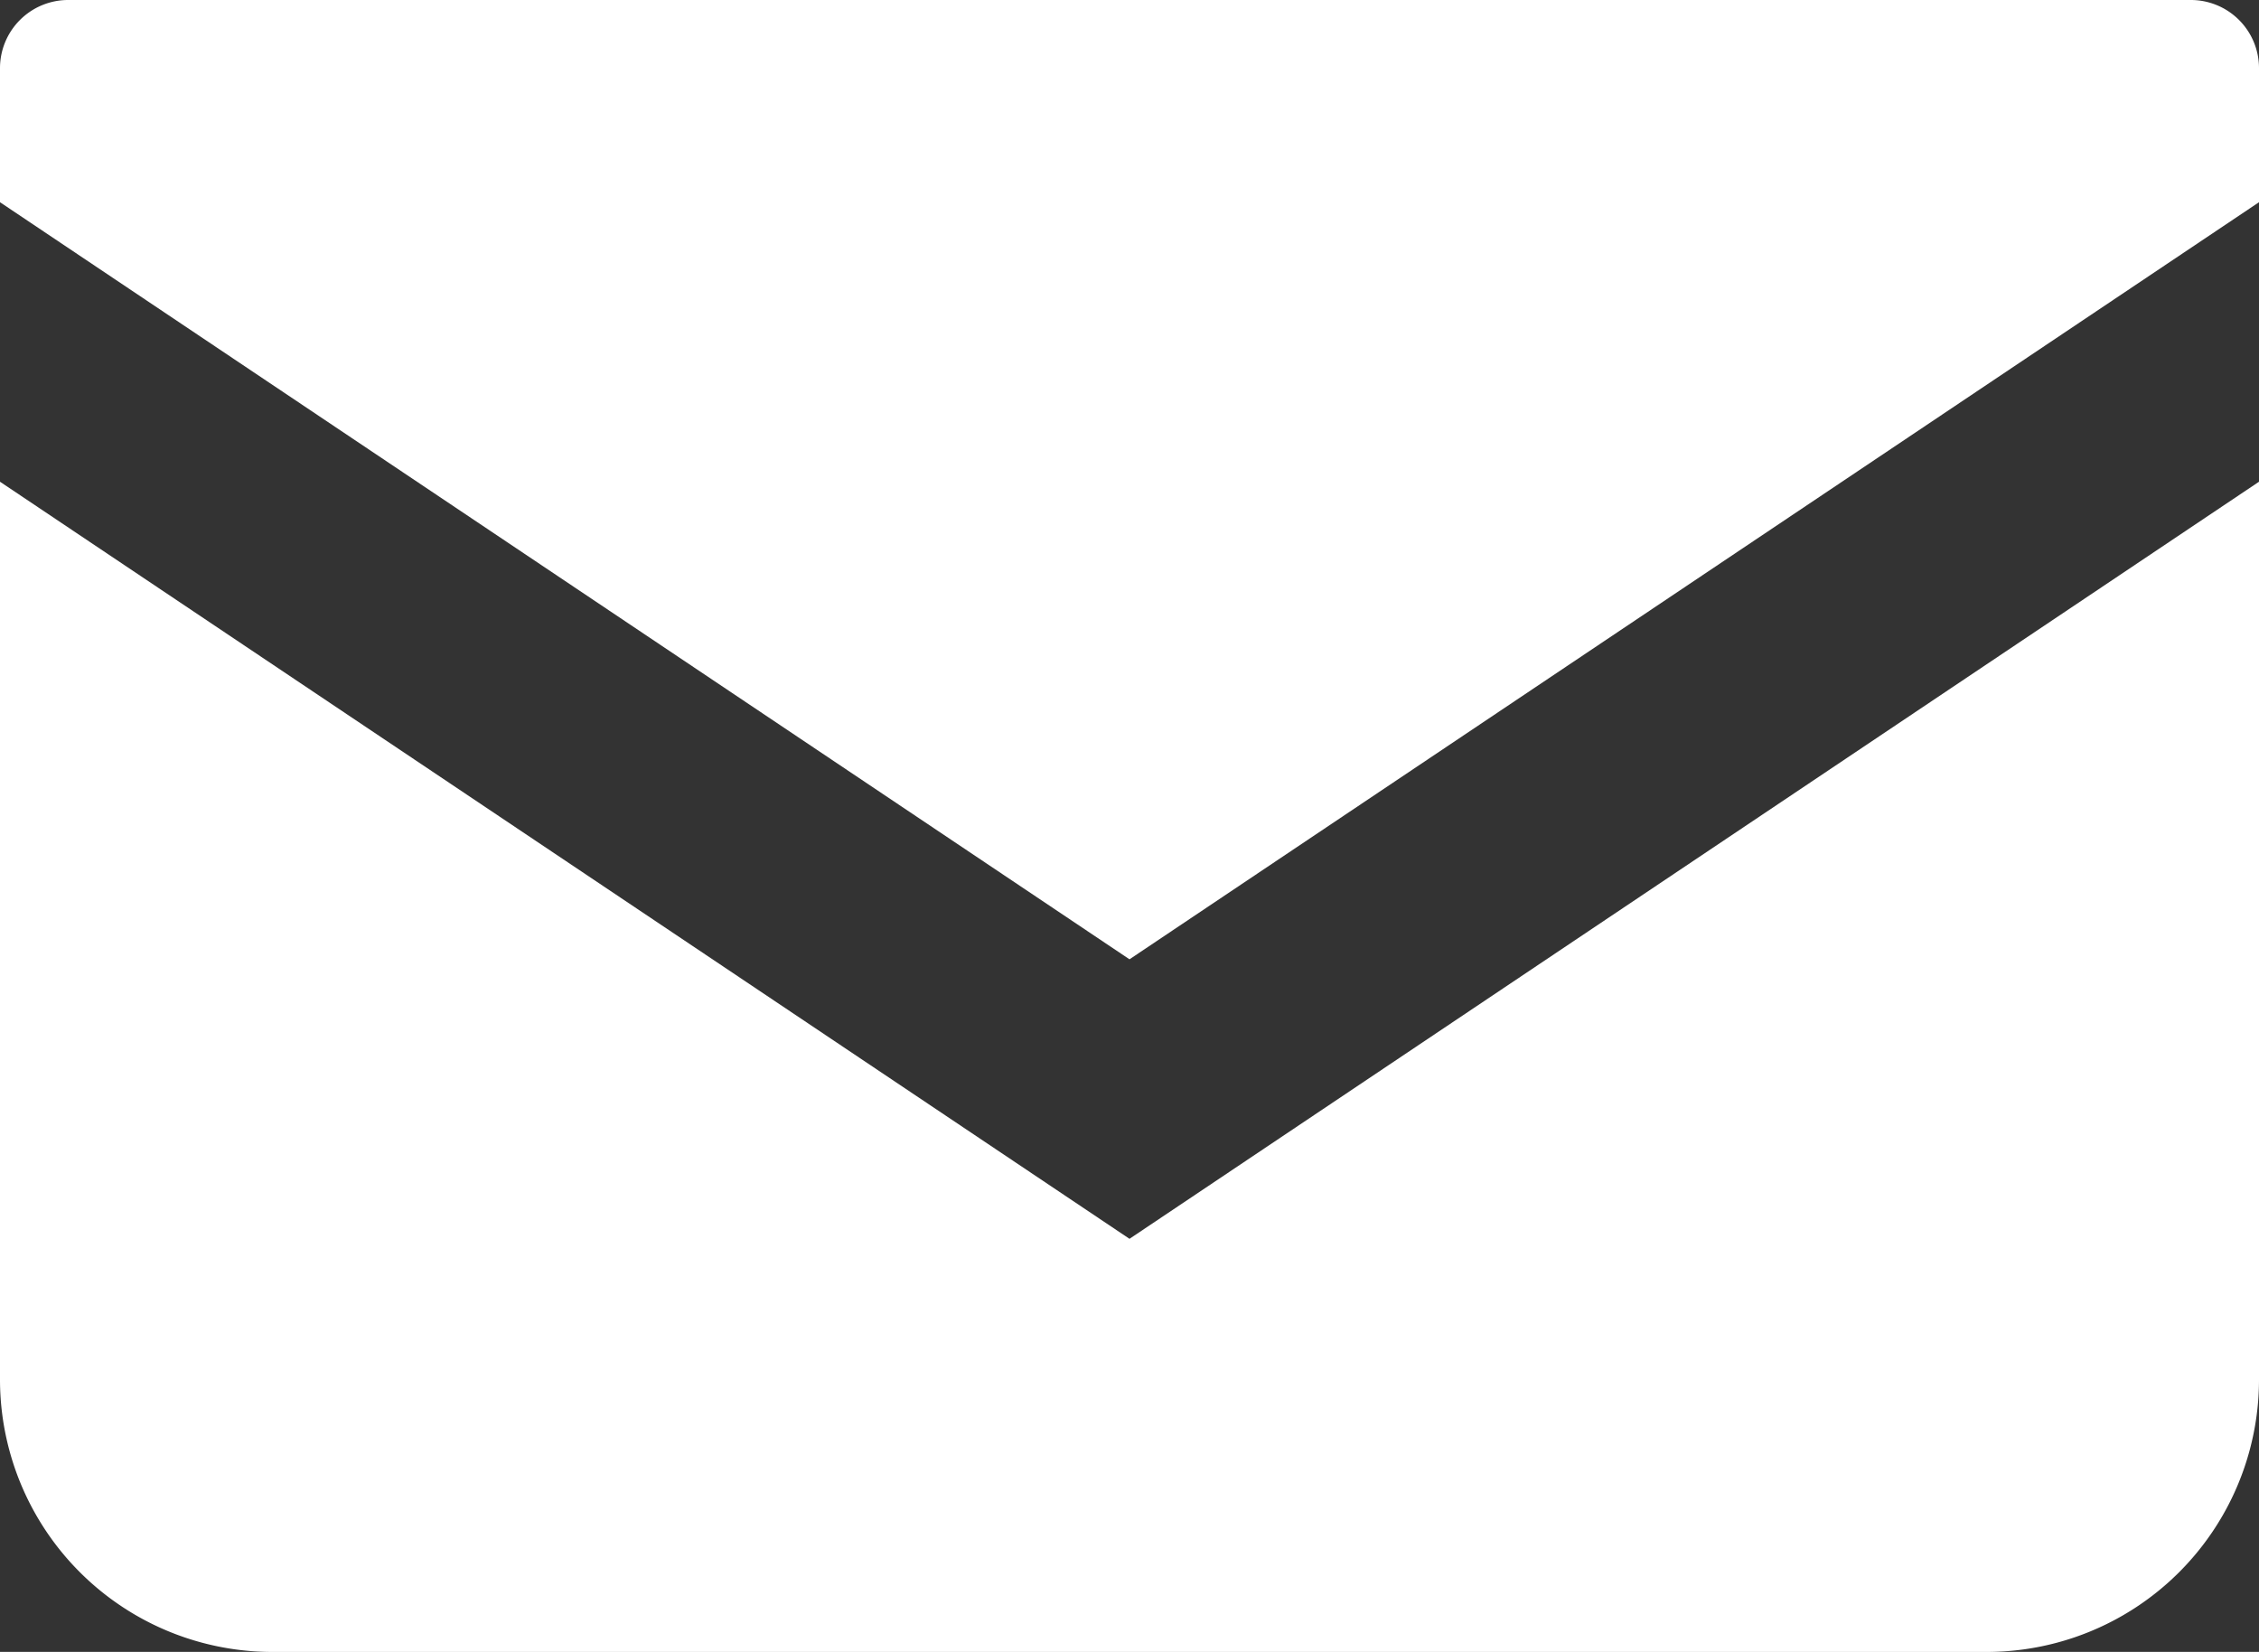 <svg xmlns="http://www.w3.org/2000/svg" width="48.846" height="35.713" viewBox="0 0 48.846 35.713">
  <rect x="0" y="0" width="48.846" height="35.713" fill="#333333" stroke="none"/>
  <g id="メールの無料アイコン" transform="translate(0 -68.828)">
    <path id="パス_1" data-name="パス 1" d="M47.373,68.828H1.473A1.474,1.474,0,0,0,0,70.3v2.9L24.423,89.568,48.846,73.2V70.3A1.474,1.474,0,0,0,47.373,68.828Z" transform="translate(0 0)" fill="#fff"/>
    <path id="パス_2" data-name="パス 2" d="M0,178v19.4A5.891,5.891,0,0,0,5.894,203.3H42.952a5.891,5.891,0,0,0,5.894-5.893V178L24.423,194.368Z" transform="translate(0 -98.757)" fill="#fff"/>
  </g>
</svg>
